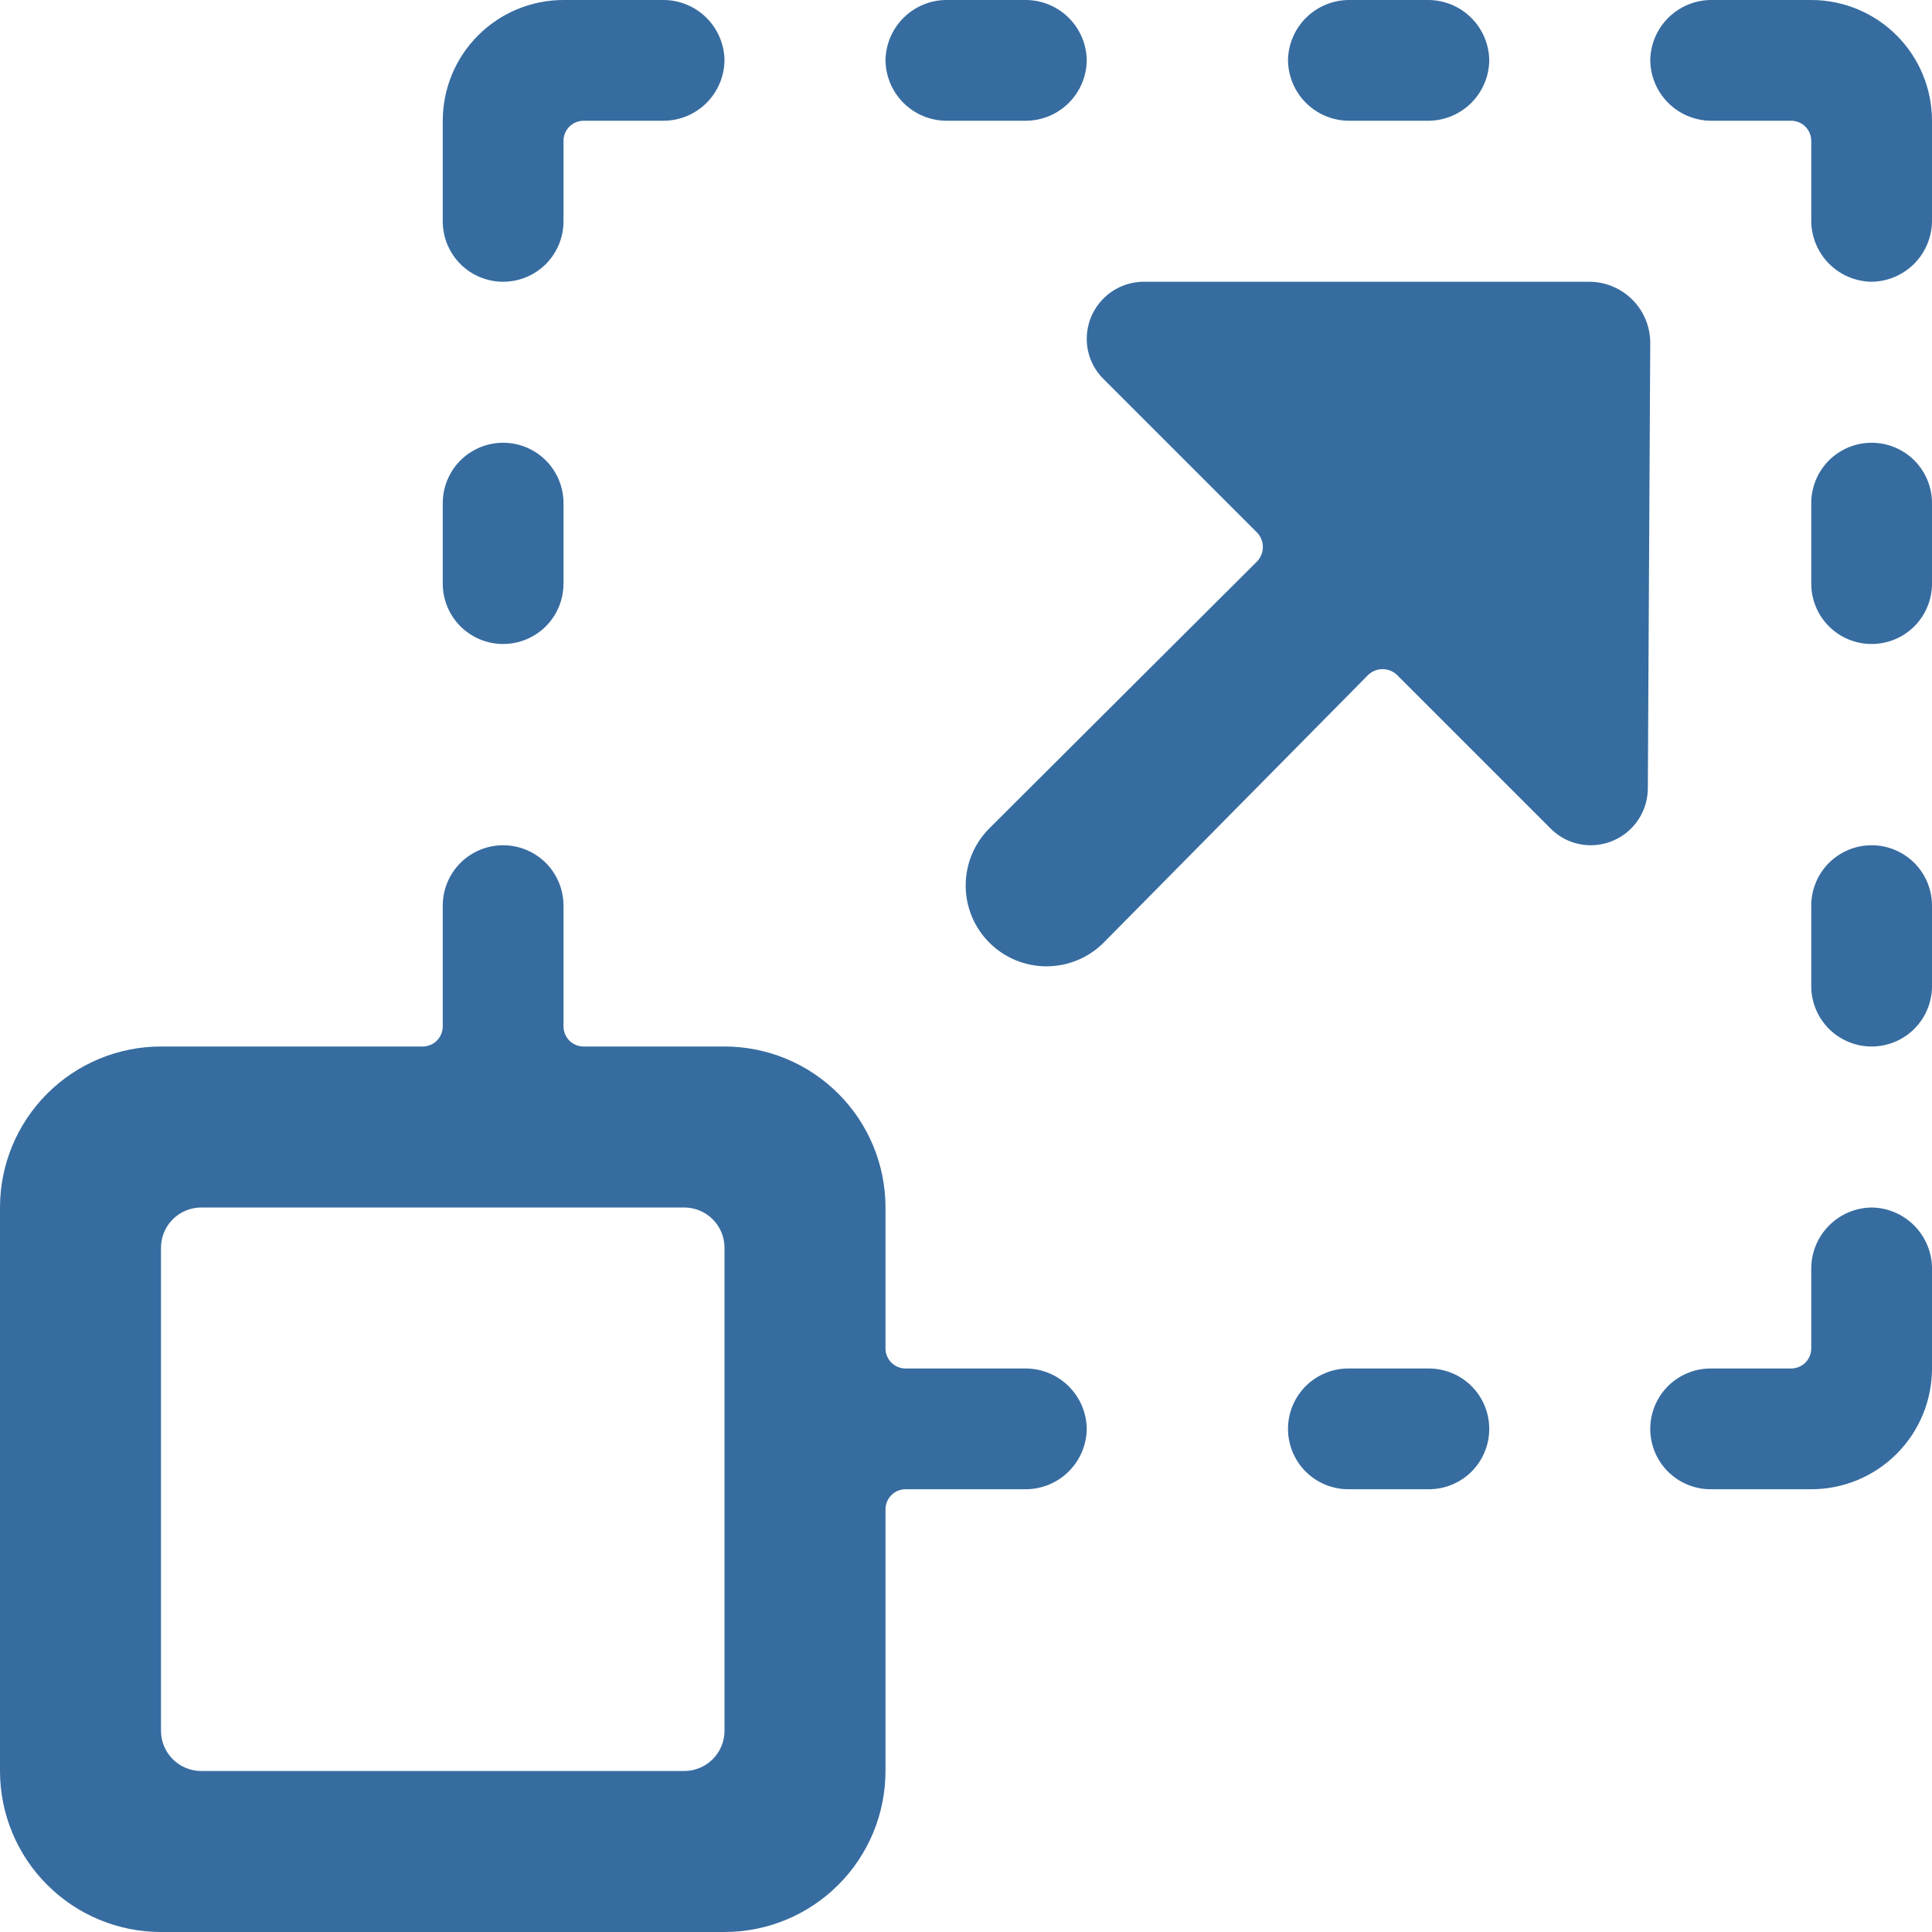 <svg width="48" height="48" viewBox="0 0 48 48" fill="none" xmlns="http://www.w3.org/2000/svg">
<g clip-path="url(#clip0_4257_188033)">
<path d="M14 14.5C14 14.898 13.842 15.279 13.561 15.561C13.279 15.842 12.898 16 12.5 16C12.102 16 11.721 15.842 11.439 15.561C11.158 15.279 11 14.898 11 14.5V12.5C11 12.102 11.158 11.721 11.439 11.439C11.721 11.158 12.102 11 12.5 11C12.898 11 13.279 11.158 13.561 11.439C13.842 11.721 14 12.102 14 12.5V14.5Z" fill="#376CA0"/>
<path d="M23.5 3C23.104 2.995 22.725 2.835 22.445 2.555C22.165 2.275 22.005 1.896 22 1.5C22.005 1.104 22.165 0.725 22.445 0.445C22.725 0.165 23.104 0.005 23.5 0L25.5 0C25.896 0.005 26.275 0.165 26.555 0.445C26.835 0.725 26.995 1.104 27 1.5C26.995 1.896 26.835 2.275 26.555 2.555C26.275 2.835 25.896 2.995 25.5 3H23.5Z" fill="#376CA0"/>
<path d="M33.5 3C33.104 2.995 32.725 2.835 32.445 2.555C32.165 2.275 32.005 1.896 32 1.5C32.005 1.104 32.165 0.725 32.445 0.445C32.725 0.165 33.104 0.005 33.5 0L35.5 0C35.896 0.005 36.275 0.165 36.555 0.445C36.835 0.725 36.995 1.104 37 1.5C36.995 1.896 36.835 2.275 36.555 2.555C36.275 2.835 35.896 2.995 35.5 3H33.5Z" fill="#376CA0"/>
<path d="M33.5 37C33.102 37 32.721 36.842 32.439 36.561C32.158 36.279 32 35.898 32 35.5C32 35.102 32.158 34.721 32.439 34.439C32.721 34.158 33.102 34 33.5 34H35.5C35.898 34 36.279 34.158 36.561 34.439C36.842 34.721 37 35.102 37 35.5C37 35.898 36.842 36.279 36.561 36.561C36.279 36.842 35.898 37 35.5 37H33.5Z" fill="#376CA0"/>
<path d="M48 24.5C48 24.898 47.842 25.279 47.561 25.561C47.279 25.842 46.898 26 46.5 26C46.102 26 45.721 25.842 45.439 25.561C45.158 25.279 45 24.898 45 24.5V22.5C45 22.102 45.158 21.721 45.439 21.439C45.721 21.158 46.102 21 46.5 21C46.898 21 47.279 21.158 47.561 21.439C47.842 21.721 48 22.102 48 22.5V24.5Z" fill="#376CA0"/>
<path d="M48 14.5C48 14.898 47.842 15.279 47.561 15.561C47.279 15.842 46.898 16 46.5 16C46.102 16 45.721 15.842 45.439 15.561C45.158 15.279 45 14.898 45 14.5V12.5C45 12.102 45.158 11.721 45.439 11.439C45.721 11.158 46.102 11 46.5 11C46.898 11 47.279 11.158 47.561 11.439C47.842 11.721 48 12.102 48 12.5V14.5Z" fill="#376CA0"/>
<path d="M18 1.5C17.995 1.104 17.835 0.725 17.555 0.445C17.275 0.165 16.896 0.005 16.5 0L14 0C13.204 0 12.441 0.316 11.879 0.879C11.316 1.441 11 2.204 11 3V5.5C11 5.898 11.158 6.279 11.439 6.561C11.721 6.842 12.102 7 12.5 7C12.898 7 13.279 6.842 13.561 6.561C13.842 6.279 14 5.898 14 5.5V3.5C14 3.367 14.053 3.24 14.146 3.146C14.24 3.053 14.367 3 14.5 3H16.5C16.896 2.995 17.275 2.835 17.555 2.555C17.835 2.275 17.995 1.896 18 1.5Z" fill="#376CA0"/>
<path d="M46.5 7C46.896 6.995 47.275 6.835 47.555 6.555C47.835 6.275 47.995 5.896 48 5.5V3C48 2.204 47.684 1.441 47.121 0.879C46.559 0.316 45.796 0 45 0L42.5 0C42.104 0.005 41.725 0.165 41.445 0.445C41.165 0.725 41.005 1.104 41 1.5C41.005 1.896 41.165 2.275 41.445 2.555C41.725 2.835 42.104 2.995 42.5 3H44.5C44.633 3 44.76 3.053 44.854 3.146C44.947 3.24 45 3.367 45 3.5V5.5C45.005 5.896 45.165 6.275 45.445 6.555C45.725 6.835 46.104 6.995 46.5 7Z" fill="#376CA0"/>
<path d="M46.5 30C46.896 30.005 47.275 30.165 47.555 30.445C47.835 30.725 47.995 31.104 48 31.5V34C48 34.796 47.684 35.559 47.121 36.121C46.559 36.684 45.796 37 45 37H42.5C42.102 37 41.721 36.842 41.439 36.561C41.158 36.279 41 35.898 41 35.5C41 35.102 41.158 34.721 41.439 34.439C41.721 34.158 42.102 34 42.5 34H44.5C44.633 34 44.76 33.947 44.854 33.854C44.947 33.76 45 33.633 45 33.5V31.5C45.005 31.104 45.165 30.725 45.445 30.445C45.725 30.165 46.104 30.005 46.5 30Z" fill="#376CA0"/>
<path d="M27 35.5C26.995 35.104 26.835 34.725 26.555 34.445C26.275 34.165 25.896 34.005 25.5 34H22.5C22.367 34 22.24 33.947 22.146 33.854C22.053 33.76 22 33.633 22 33.5V30C22 28.939 21.579 27.922 20.828 27.172C20.078 26.421 19.061 26 18 26H14.5C14.367 26 14.24 25.947 14.146 25.854C14.053 25.76 14 25.633 14 25.5V22.5C14 22.102 13.842 21.721 13.561 21.439C13.279 21.158 12.898 21 12.5 21C12.102 21 11.721 21.158 11.439 21.439C11.158 21.721 11 22.102 11 22.5V25.5C11 25.633 10.947 25.76 10.854 25.854C10.76 25.947 10.633 26 10.5 26H4C2.939 26 1.922 26.421 1.172 27.172C0.421 27.922 0 28.939 0 30L0 44C0 45.061 0.421 46.078 1.172 46.828C1.922 47.579 2.939 48 4 48H18C19.061 48 20.078 47.579 20.828 46.828C21.579 46.078 22 45.061 22 44V37.5C22 37.367 22.053 37.24 22.146 37.146C22.24 37.053 22.367 37 22.5 37H25.5C25.896 36.995 26.275 36.835 26.555 36.555C26.835 36.275 26.995 35.896 27 35.5ZM18 43C18 43.265 17.895 43.52 17.707 43.707C17.52 43.895 17.265 44 17 44H5C4.735 44 4.48 43.895 4.293 43.707C4.105 43.52 4 43.265 4 43V31C4 30.735 4.105 30.48 4.293 30.293C4.48 30.105 4.735 30 5 30H17C17.265 30 17.52 30.105 17.707 30.293C17.895 30.48 18 30.735 18 31V43Z" fill="#376CA0"/>
<path d="M41 8.5C40.995 8.104 40.835 7.725 40.555 7.445C40.275 7.165 39.896 7.005 39.5 7H28.42C28.043 7 27.682 7.15 27.416 7.416C27.149 7.682 27 8.043 27 8.42C27 8.606 27.037 8.791 27.109 8.962C27.181 9.134 27.287 9.29 27.42 9.42L31.24 13.24C31.327 13.336 31.375 13.46 31.375 13.59C31.375 13.72 31.327 13.844 31.24 13.94L24.58 20.58C24.203 20.957 23.992 21.467 23.992 22C23.992 22.533 24.203 23.043 24.58 23.42C24.956 23.797 25.467 24.008 26 24.008C26.532 24.008 27.043 23.797 27.42 23.42L34 16.76C34.096 16.673 34.22 16.625 34.35 16.625C34.479 16.625 34.604 16.673 34.7 16.76L38.52 20.58C38.65 20.713 38.806 20.819 38.978 20.891C39.149 20.963 39.334 21 39.52 21C39.897 21 40.258 20.85 40.524 20.584C40.79 20.318 40.94 19.957 40.94 19.58L41 8.5Z" fill="#376CA0"/>
</g>
<defs>
<clipPath id="clip0_4257_188033">
<rect width="48" height="48" fill="white"/>
</clipPath>
</defs>
</svg>
